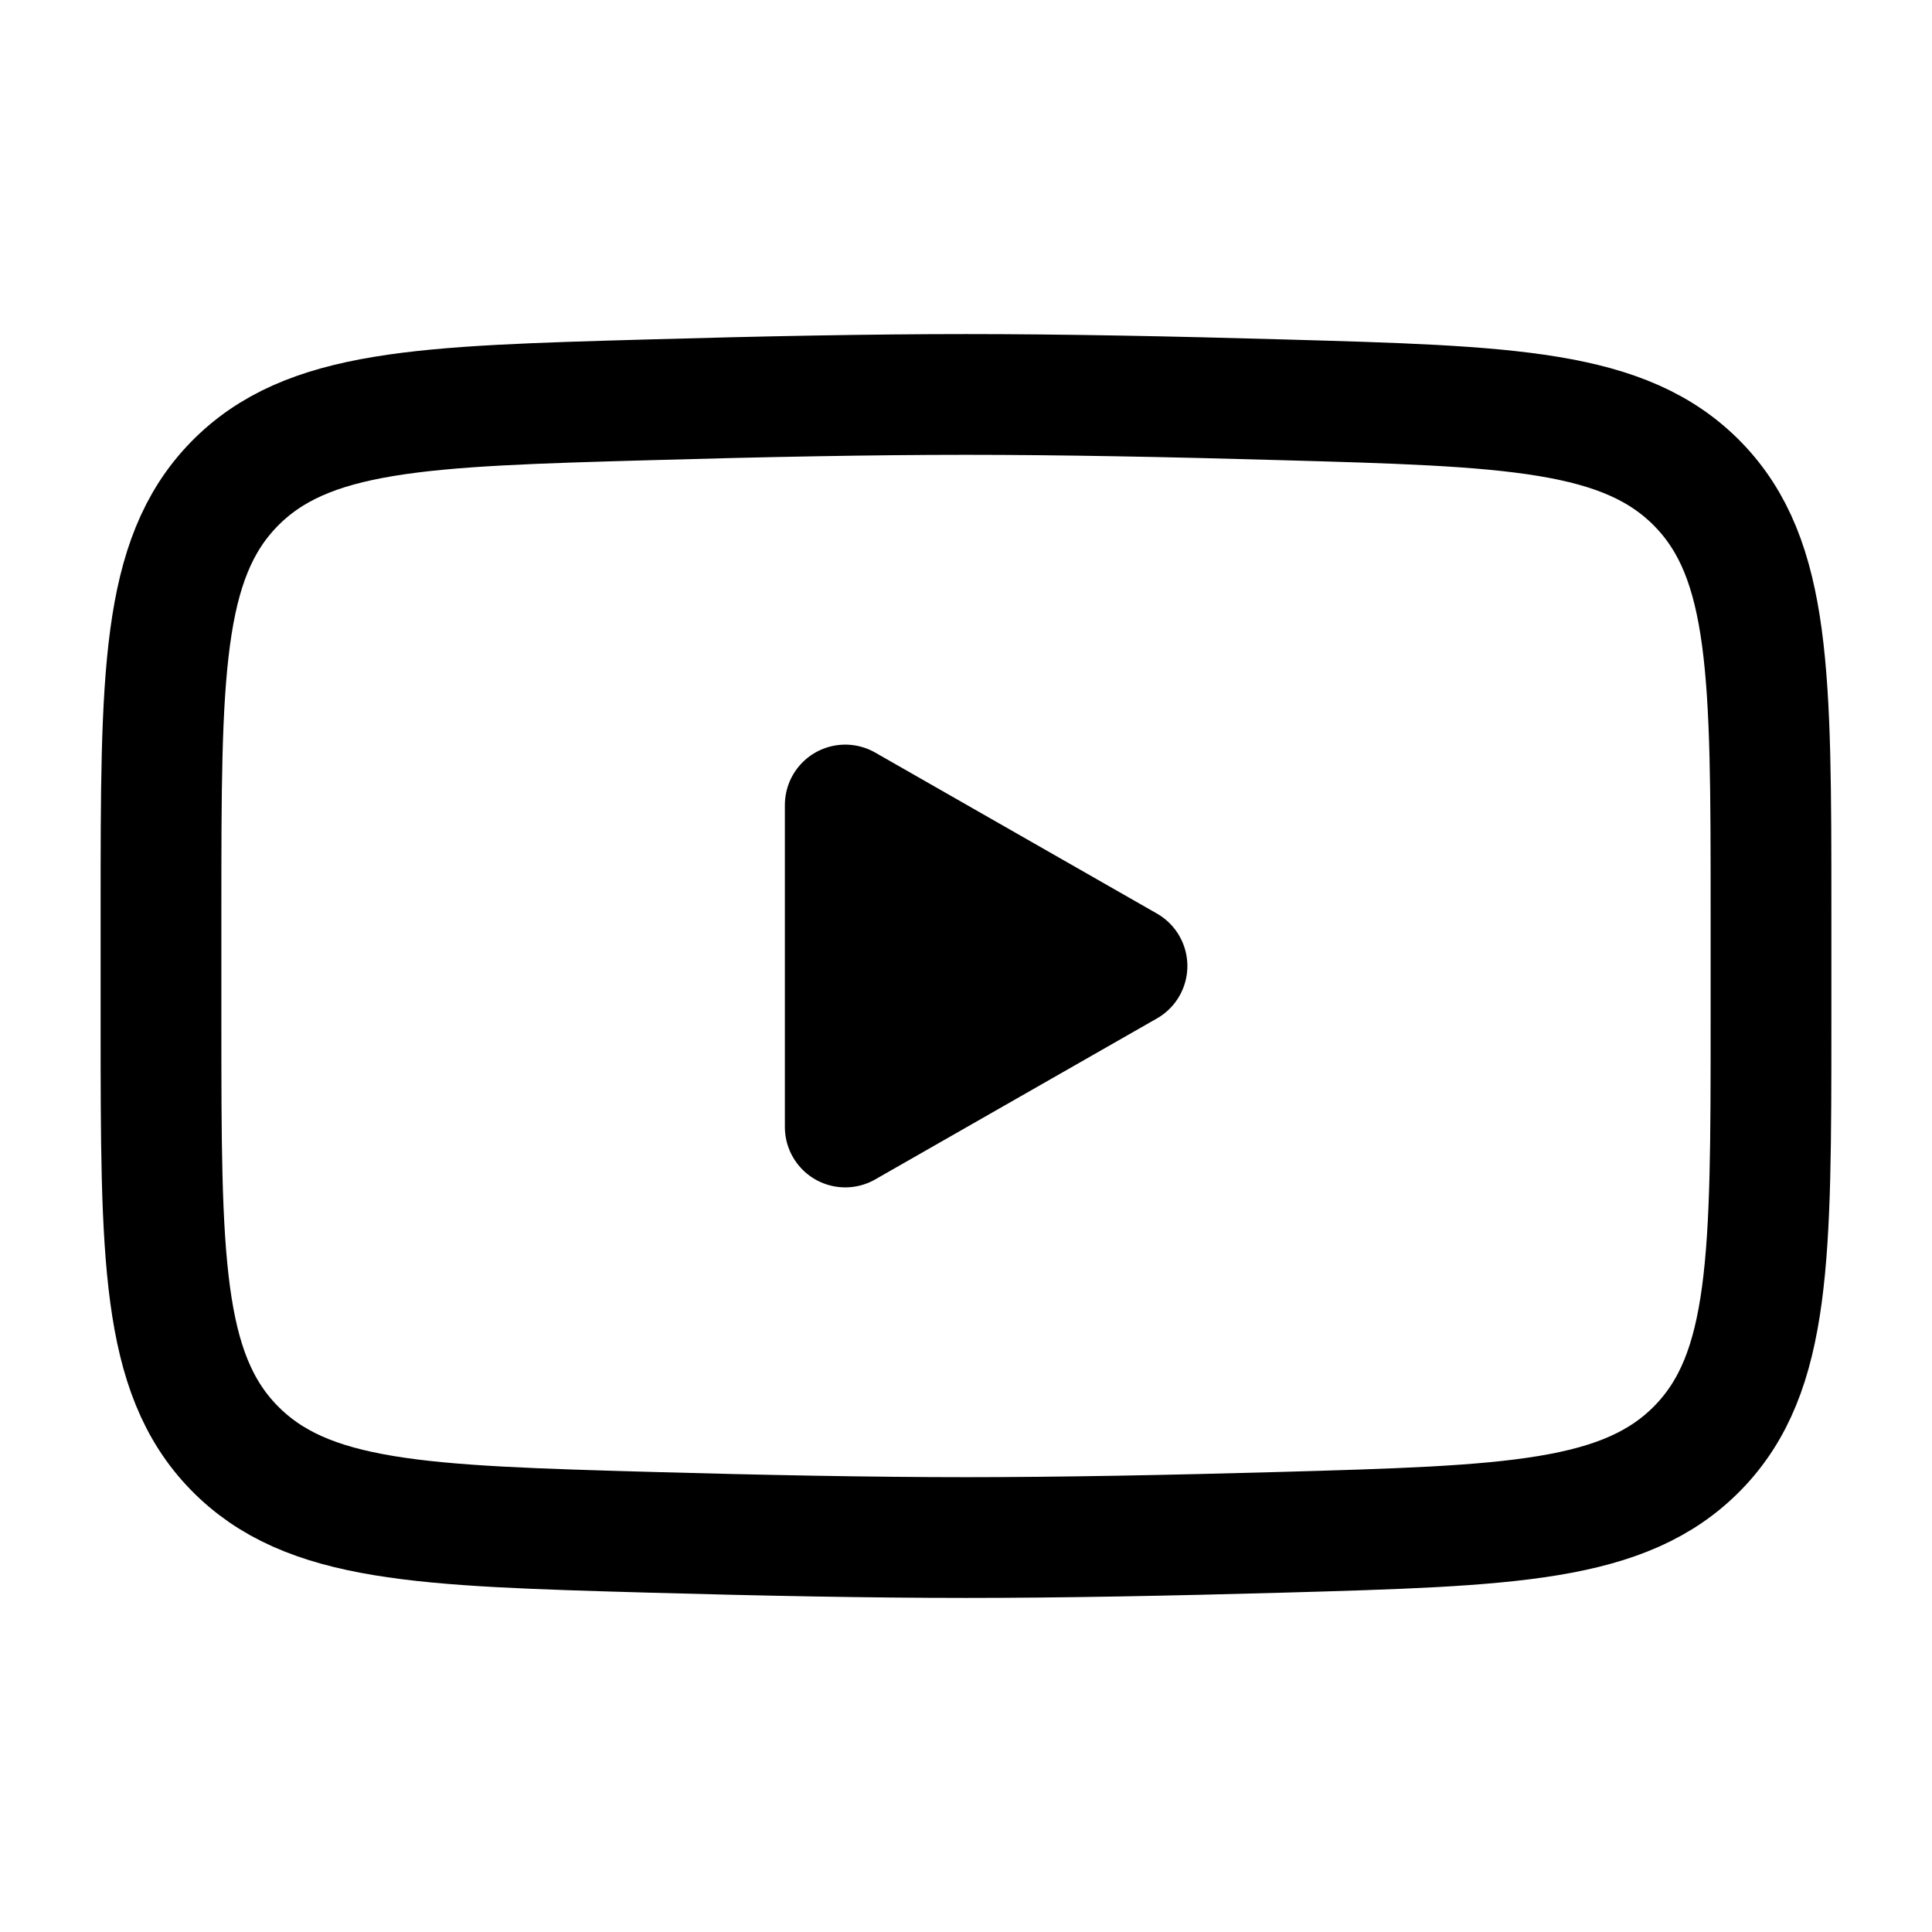 <svg width="24" height="24" viewBox="0 0 24 24" fill="none" xmlns="http://www.w3.org/2000/svg">
<path d="M14 12L10.5 14V10L14 12Z" fill="black" stroke="black" stroke-width="1.5" stroke-linecap="round" stroke-linejoin="round"/>
<path d="M2 12.708V11.293C2 8.397 2 6.95 2.905 6.018C3.811 5.087 5.237 5.046 8.088 4.966C9.439 4.927 10.819 4.9 12 4.9C13.181 4.9 14.561 4.927 15.912 4.966C18.763 5.046 20.189 5.087 21.095 6.018C22 6.95 22 8.397 22 11.293V12.708C22 15.603 22 17.051 21.095 17.982C20.189 18.913 18.764 18.954 15.912 19.035C14.561 19.073 13.181 19.1 12 19.1C10.819 19.1 9.439 19.073 8.088 19.035C5.237 18.954 3.811 18.913 2.905 17.982C2 17.051 2 15.603 2 12.708Z" stroke="black" stroke-width="1.5"/>
</svg>
